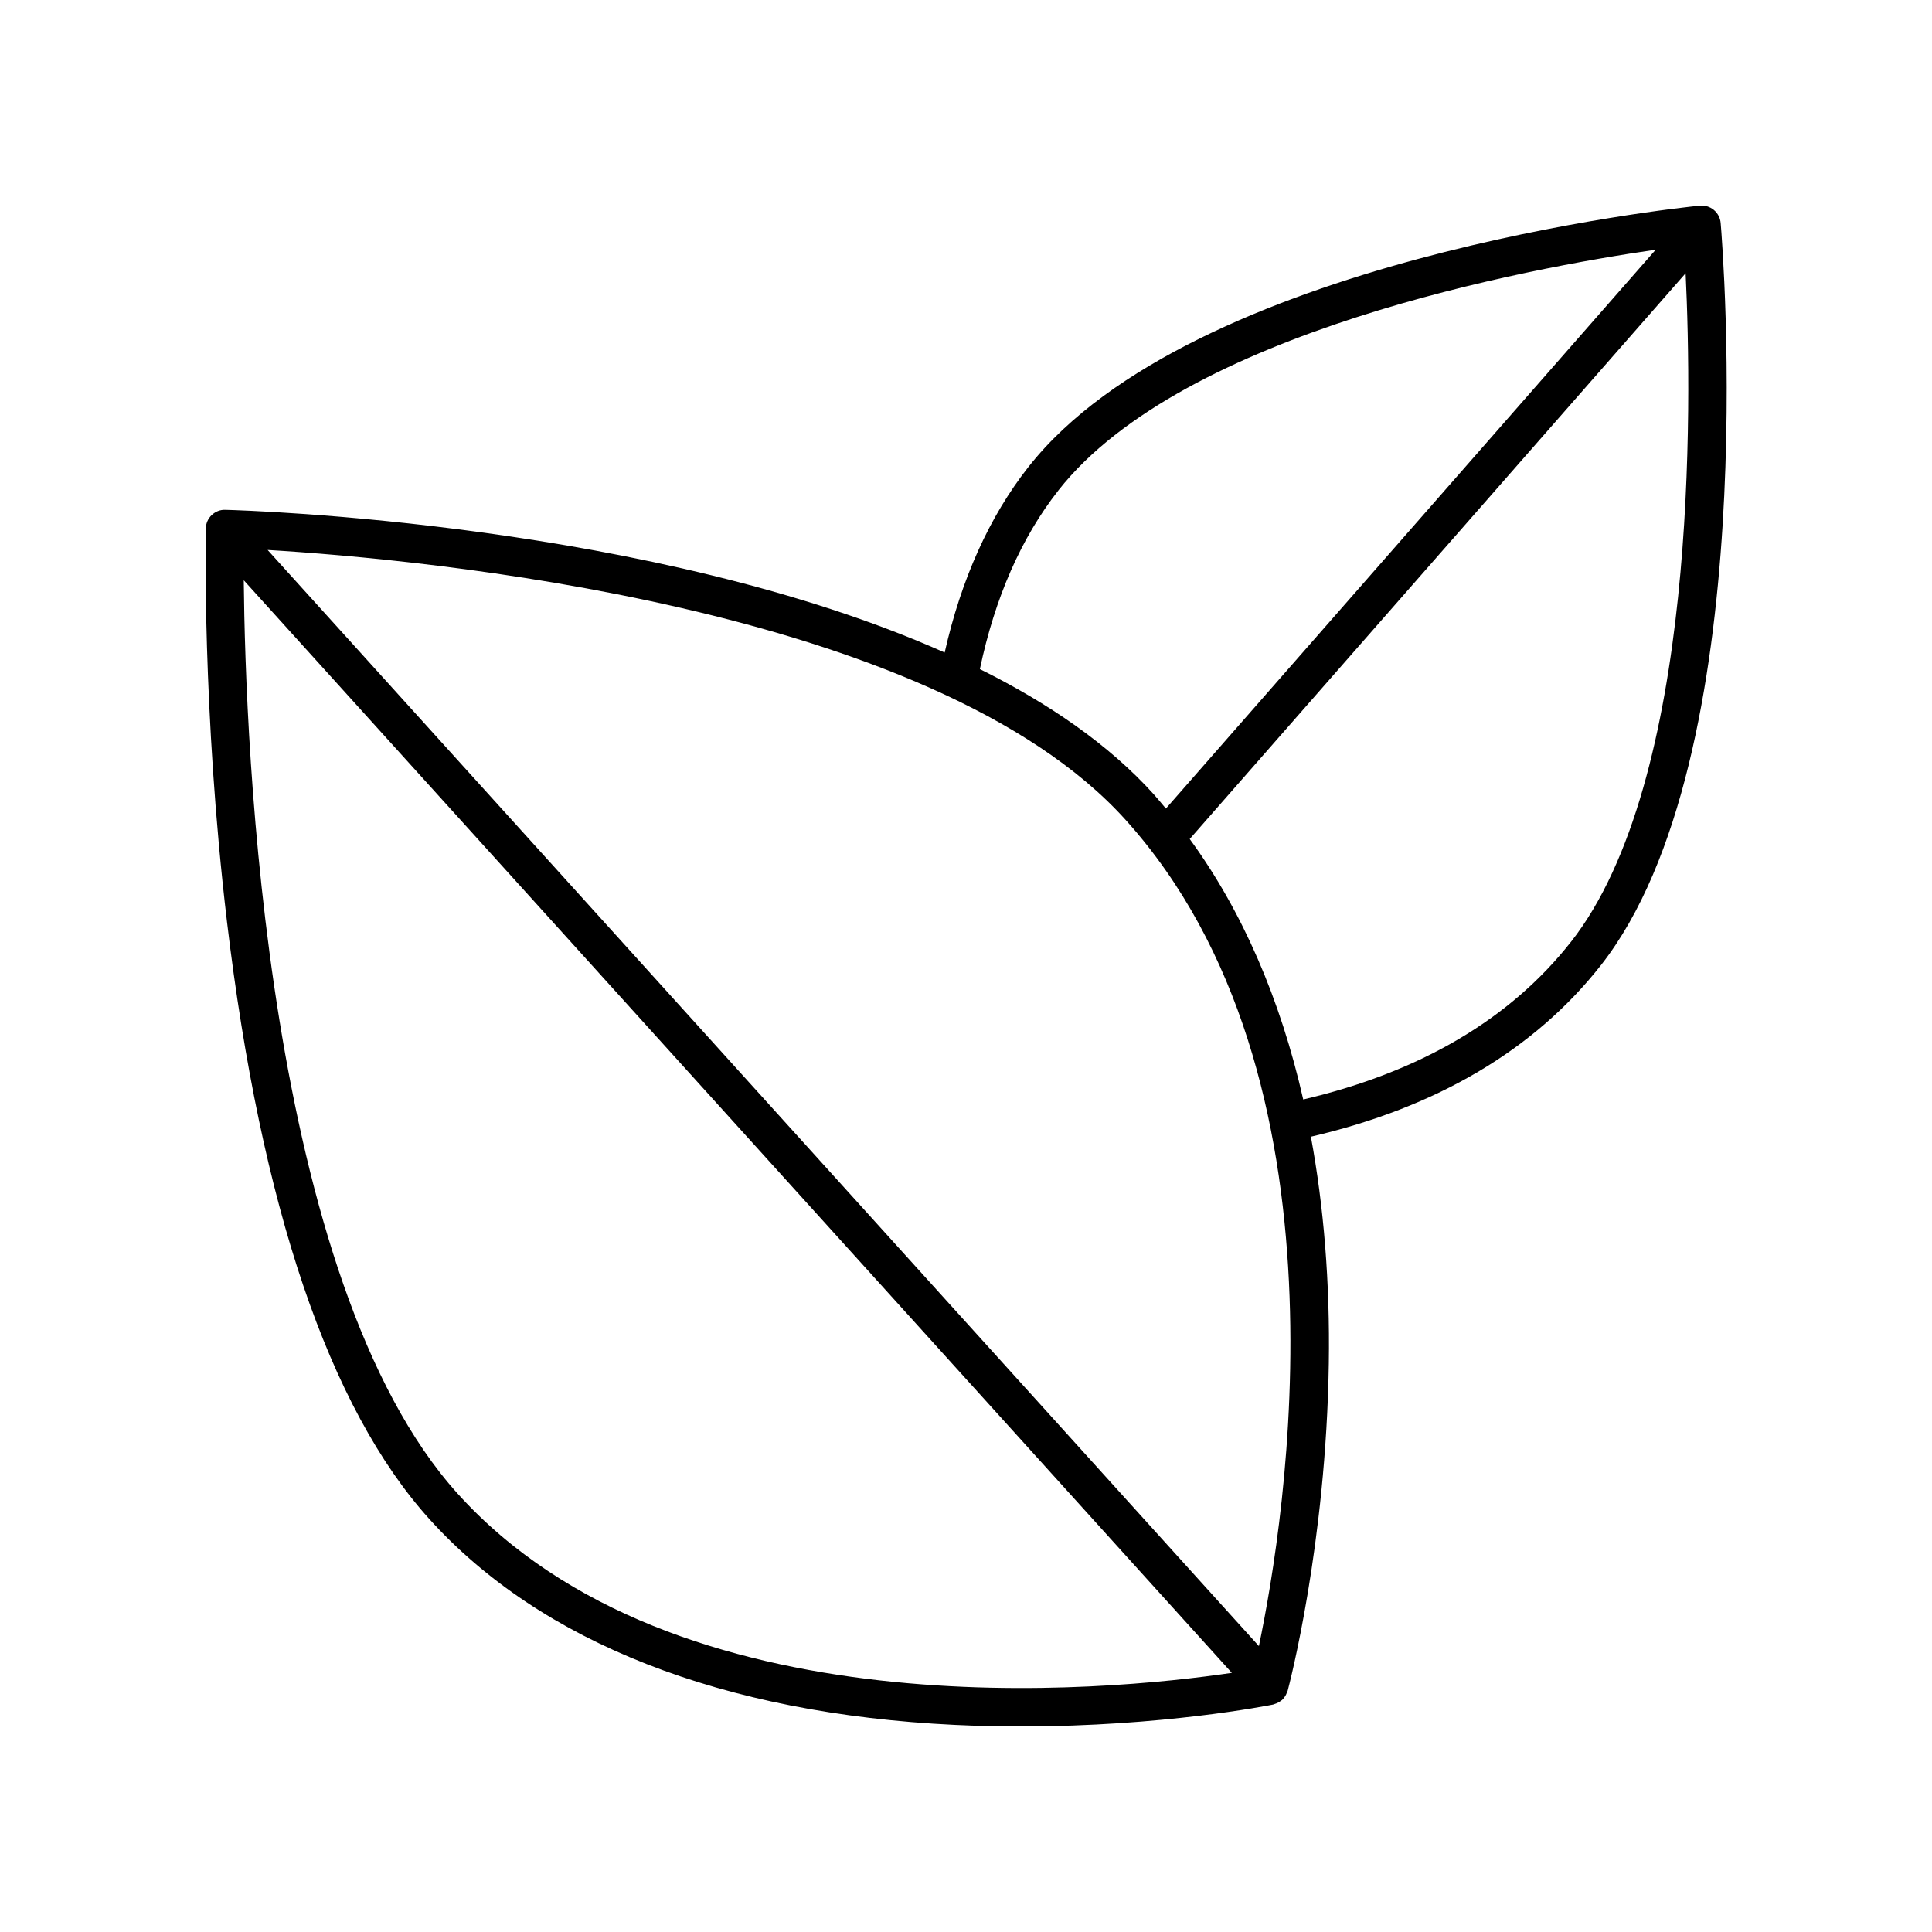 <?xml version="1.0" encoding="UTF-8"?>
<!-- Uploaded to: SVG Repo, www.svgrepo.com, Generator: SVG Repo Mixer Tools -->
<svg fill="#000000" width="800px" height="800px" version="1.1" viewBox="144 144 512 512" xmlns="http://www.w3.org/2000/svg">
 <path d="m598.19 199.64c-1.039-0.859-2.371-1.277-3.719-1.137-5.473 0.547-134.48 14.074-177.9 69.207-10.387 13.191-17.832 29.762-22.223 49.219-77.164-34.41-184.84-37.672-190.64-37.82-1.371-0.055-2.637 0.469-3.606 1.387-0.969 0.922-1.531 2.195-1.562 3.531-0.012 0.477-1.031 48.492 5.625 104.33 9.008 75.539 27.043 128.76 53.609 158.19 29.559 32.75 77.691 51.617 139.2 54.566 6.043 0.289 11.926 0.414 17.59 0.414 37.512 0 65.465-5.531 66.805-5.805 0.172-0.035 0.32-0.121 0.484-0.172 0.172-0.051 0.332-0.105 0.5-0.176 0.453-0.195 0.867-0.445 1.242-0.758 0.051-0.043 0.113-0.055 0.16-0.098 0.012-0.012 0.016-0.023 0.023-0.035 0.43-0.398 0.77-0.879 1.039-1.41 0.078-0.152 0.133-0.305 0.199-0.465 0.07-0.18 0.176-0.344 0.227-0.531 0.414-1.559 10.191-38.762 10.906-86.754 0.32-21.445-1.316-41.523-4.75-60.098 0.031-0.008 0.062-0.004 0.094-0.012 33.305-7.75 59.109-23.004 76.695-45.336 43.324-55.016 32.293-191.04 31.805-196.8-0.117-1.332-0.766-2.574-1.805-3.438zm-173.7 74.305c33.164-42.113 124.61-58.902 158.29-63.773l-129.81 148.11c-1.074-1.273-2.121-2.578-3.231-3.809-11.949-13.238-27.945-24.148-46.059-33.156 3.984-18.938 10.984-34.879 20.816-47.367zm-159.23 265.86c-50.789-56.27-56.227-197.74-56.66-242.03l261.85 289.55c-32.742 4.828-147.53 16.359-205.19-47.523zm212.36 40.426-262.7-290.49c40.324 2.426 176.07 14.707 227.33 71.48 61.34 67.957 42.41 185.4 35.371 219.01zm82.652-186.57c-16.105 20.453-39.965 34.48-70.902 41.711-6.07-26.711-16.164-49.949-30.082-69.027l131.42-149.93c1.668 35.004 3.148 134.6-30.434 177.25z"/>
</svg>
